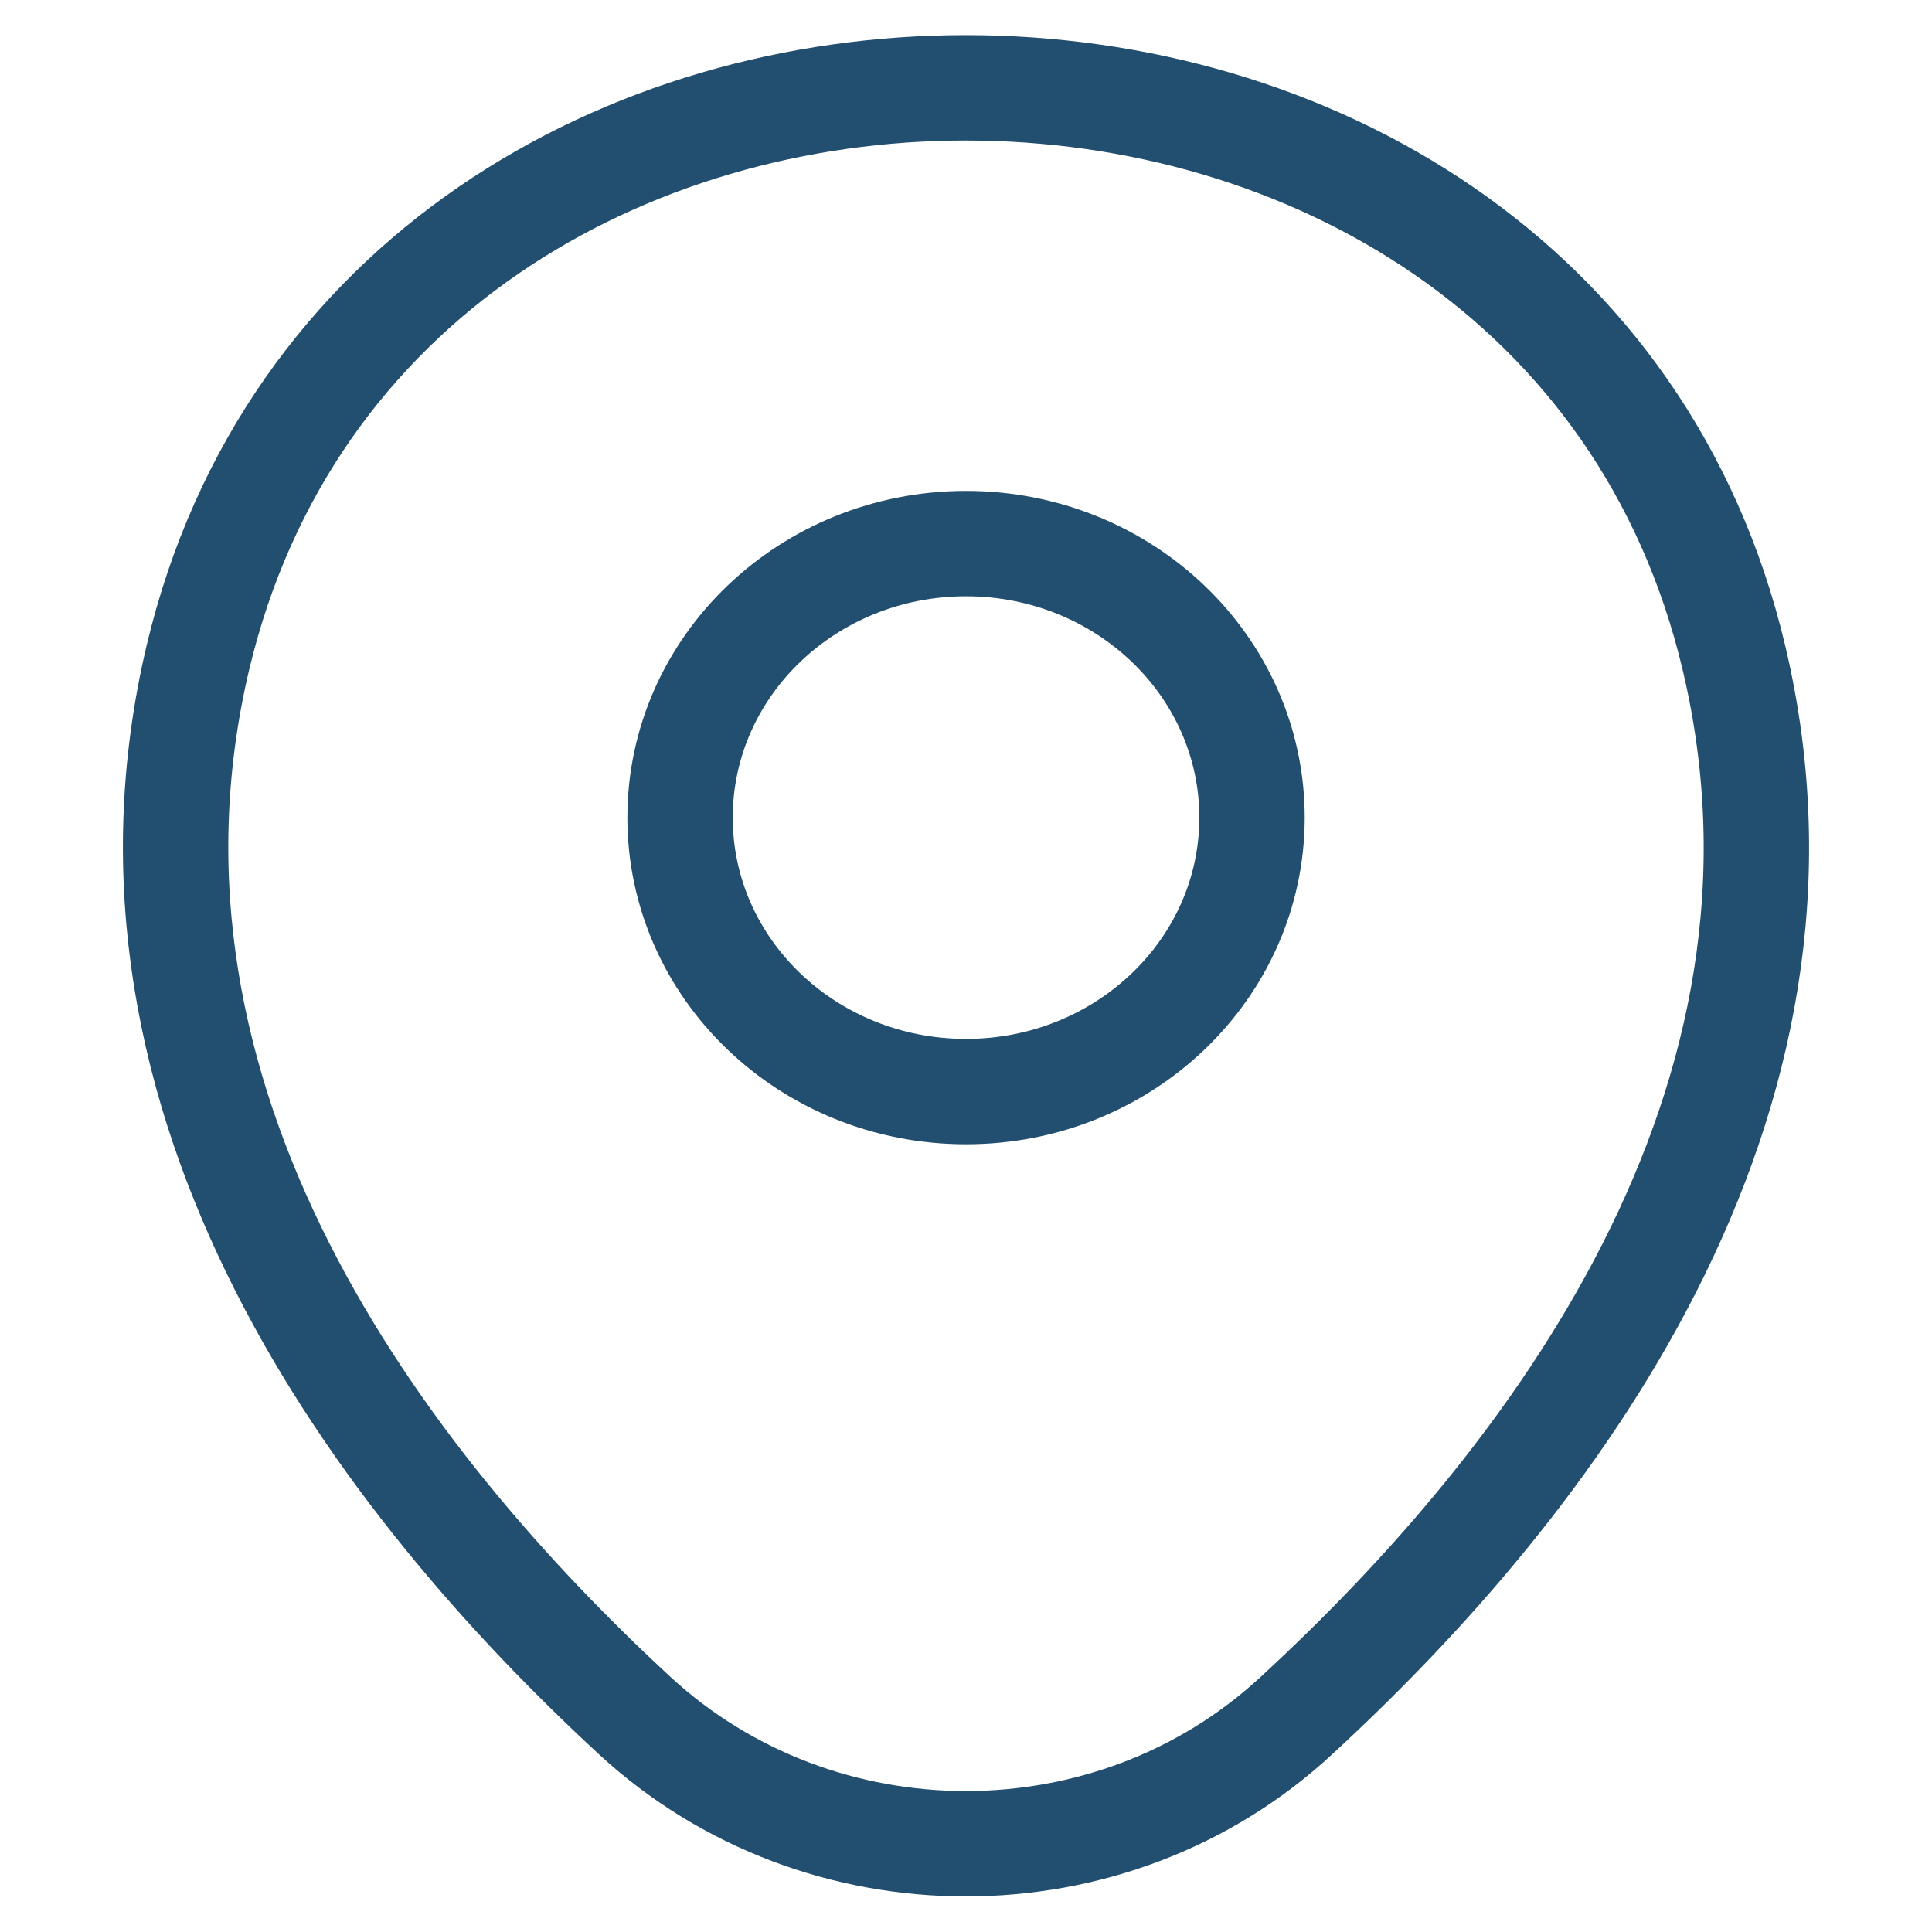 <svg width="22" height="22" viewBox="0 0 22 22" fill="none" xmlns="http://www.w3.org/2000/svg">
<path d="M11 12.43C12.799 12.43 14.257 11.033 14.257 9.31C14.257 7.587 12.799 6.19 11 6.19C9.201 6.19 7.744 7.587 7.744 9.31C7.744 11.033 9.201 12.43 11 12.43Z" stroke="#224E6F" stroke-width="1.2"/>
<path d="M2.253 7.49C4.31 -1.17 17.701 -1.16 19.747 7.5C20.947 12.58 17.649 16.88 14.758 19.54C12.66 21.48 9.34 21.48 7.232 19.54C4.351 16.88 1.053 12.57 2.253 7.49Z" stroke="#224E6F" stroke-width="1.2"/>
</svg>
